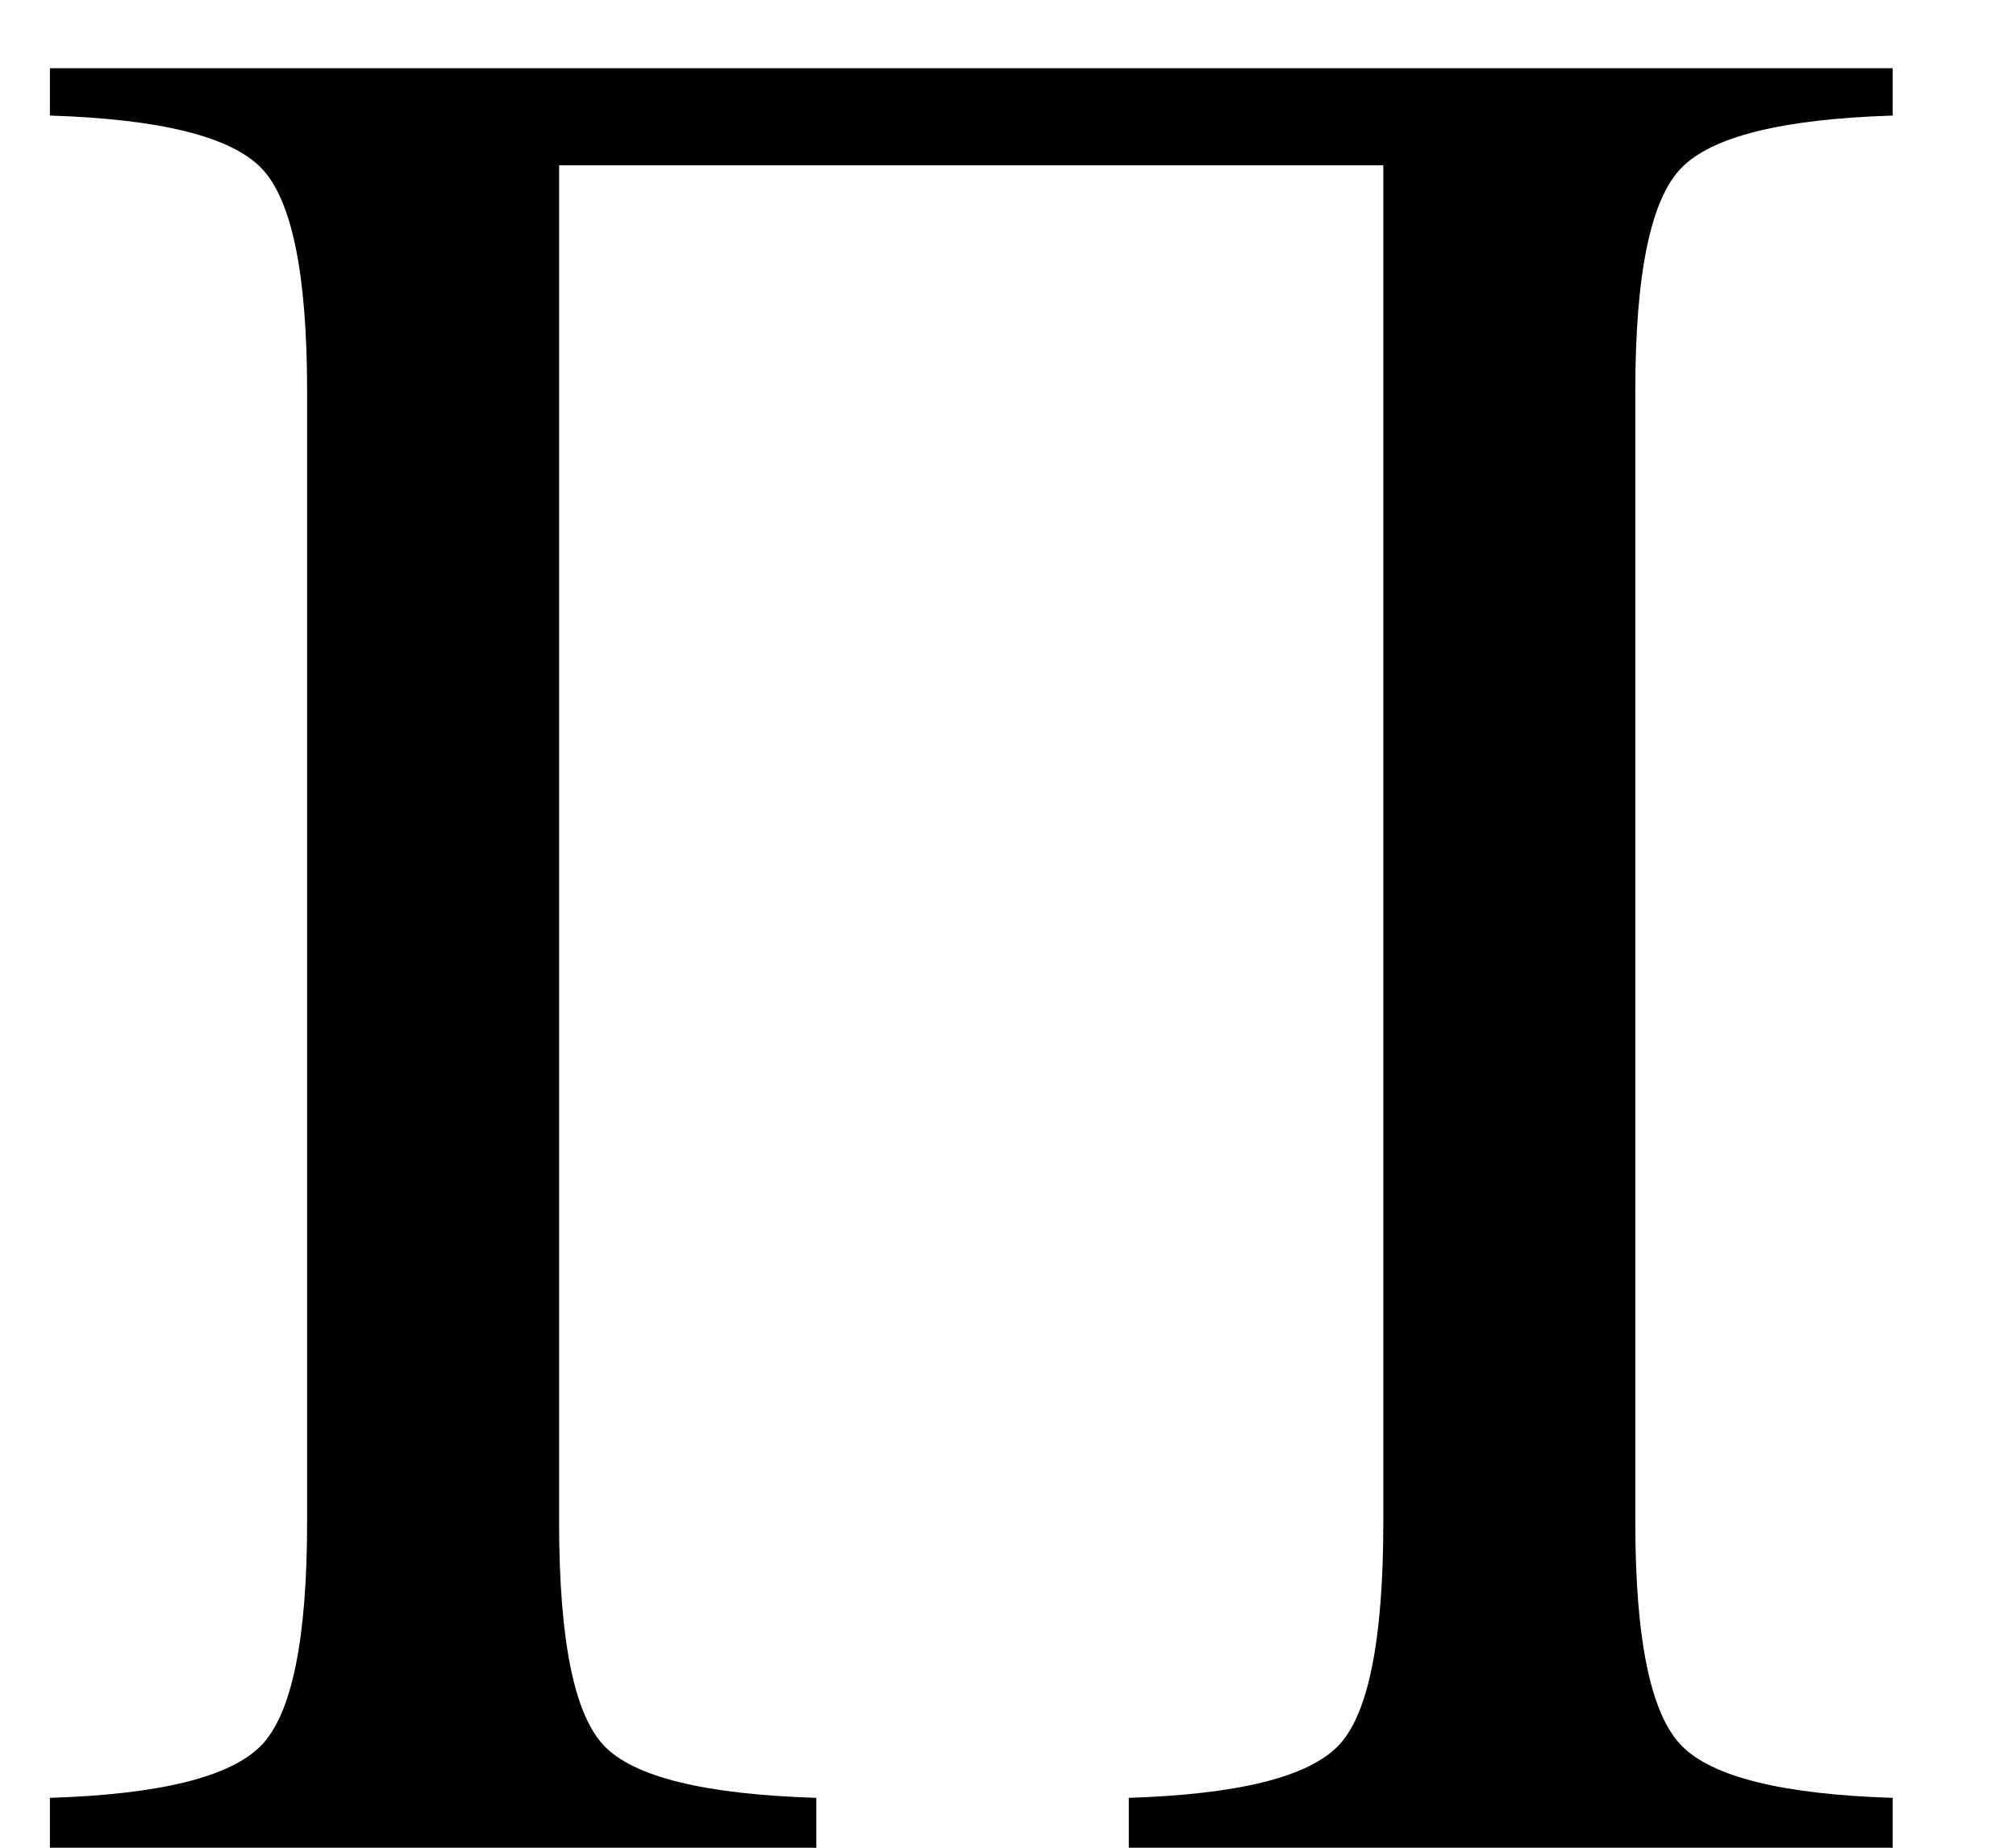 <svg xmlns="http://www.w3.org/2000/svg" xmlns:xlink="http://www.w3.org/1999/xlink" stroke-dasharray="none" shape-rendering="auto" font-family="'Dialog'" width="12" text-rendering="auto" fill-opacity="1" contentScriptType="text/ecmascript" color-interpolation="auto" color-rendering="auto" preserveAspectRatio="xMidYMid meet" font-size="12" fill="black" stroke="black" image-rendering="auto" stroke-miterlimit="10" zoomAndPan="magnify" version="1.0" stroke-linecap="square" stroke-linejoin="miter" contentStyleType="text/css" font-style="normal" height="11" stroke-width="1" stroke-dashoffset="0" font-weight="normal" stroke-opacity="1"><defs id="genericDefs"/><g><g text-rendering="optimizeLegibility" transform="translate(0,11)" color-rendering="optimizeQuality" color-interpolation="linearRGB" image-rendering="optimizeQuality"><path d="M8.234 -10.016 L3.328 -10.016 L3.328 -1.938 Q3.328 -0.891 3.594 -0.609 Q3.859 -0.328 4.859 -0.297 L4.859 0 L0.297 0 L0.297 -0.297 Q1.281 -0.328 1.555 -0.609 Q1.828 -0.891 1.828 -1.938 L1.828 -8.672 Q1.828 -9.719 1.555 -10 Q1.281 -10.281 0.297 -10.312 L0.297 -10.594 L11.266 -10.594 L11.266 -10.312 Q10.281 -10.281 10.008 -10 Q9.734 -9.719 9.734 -8.672 L9.734 -1.938 Q9.734 -0.891 10.008 -0.609 Q10.281 -0.328 11.266 -0.297 L11.266 0 L6.719 0 L6.719 -0.297 Q7.688 -0.328 7.961 -0.602 Q8.234 -0.875 8.234 -1.938 L8.234 -10.016 Z" stroke="none"/></g></g></svg>